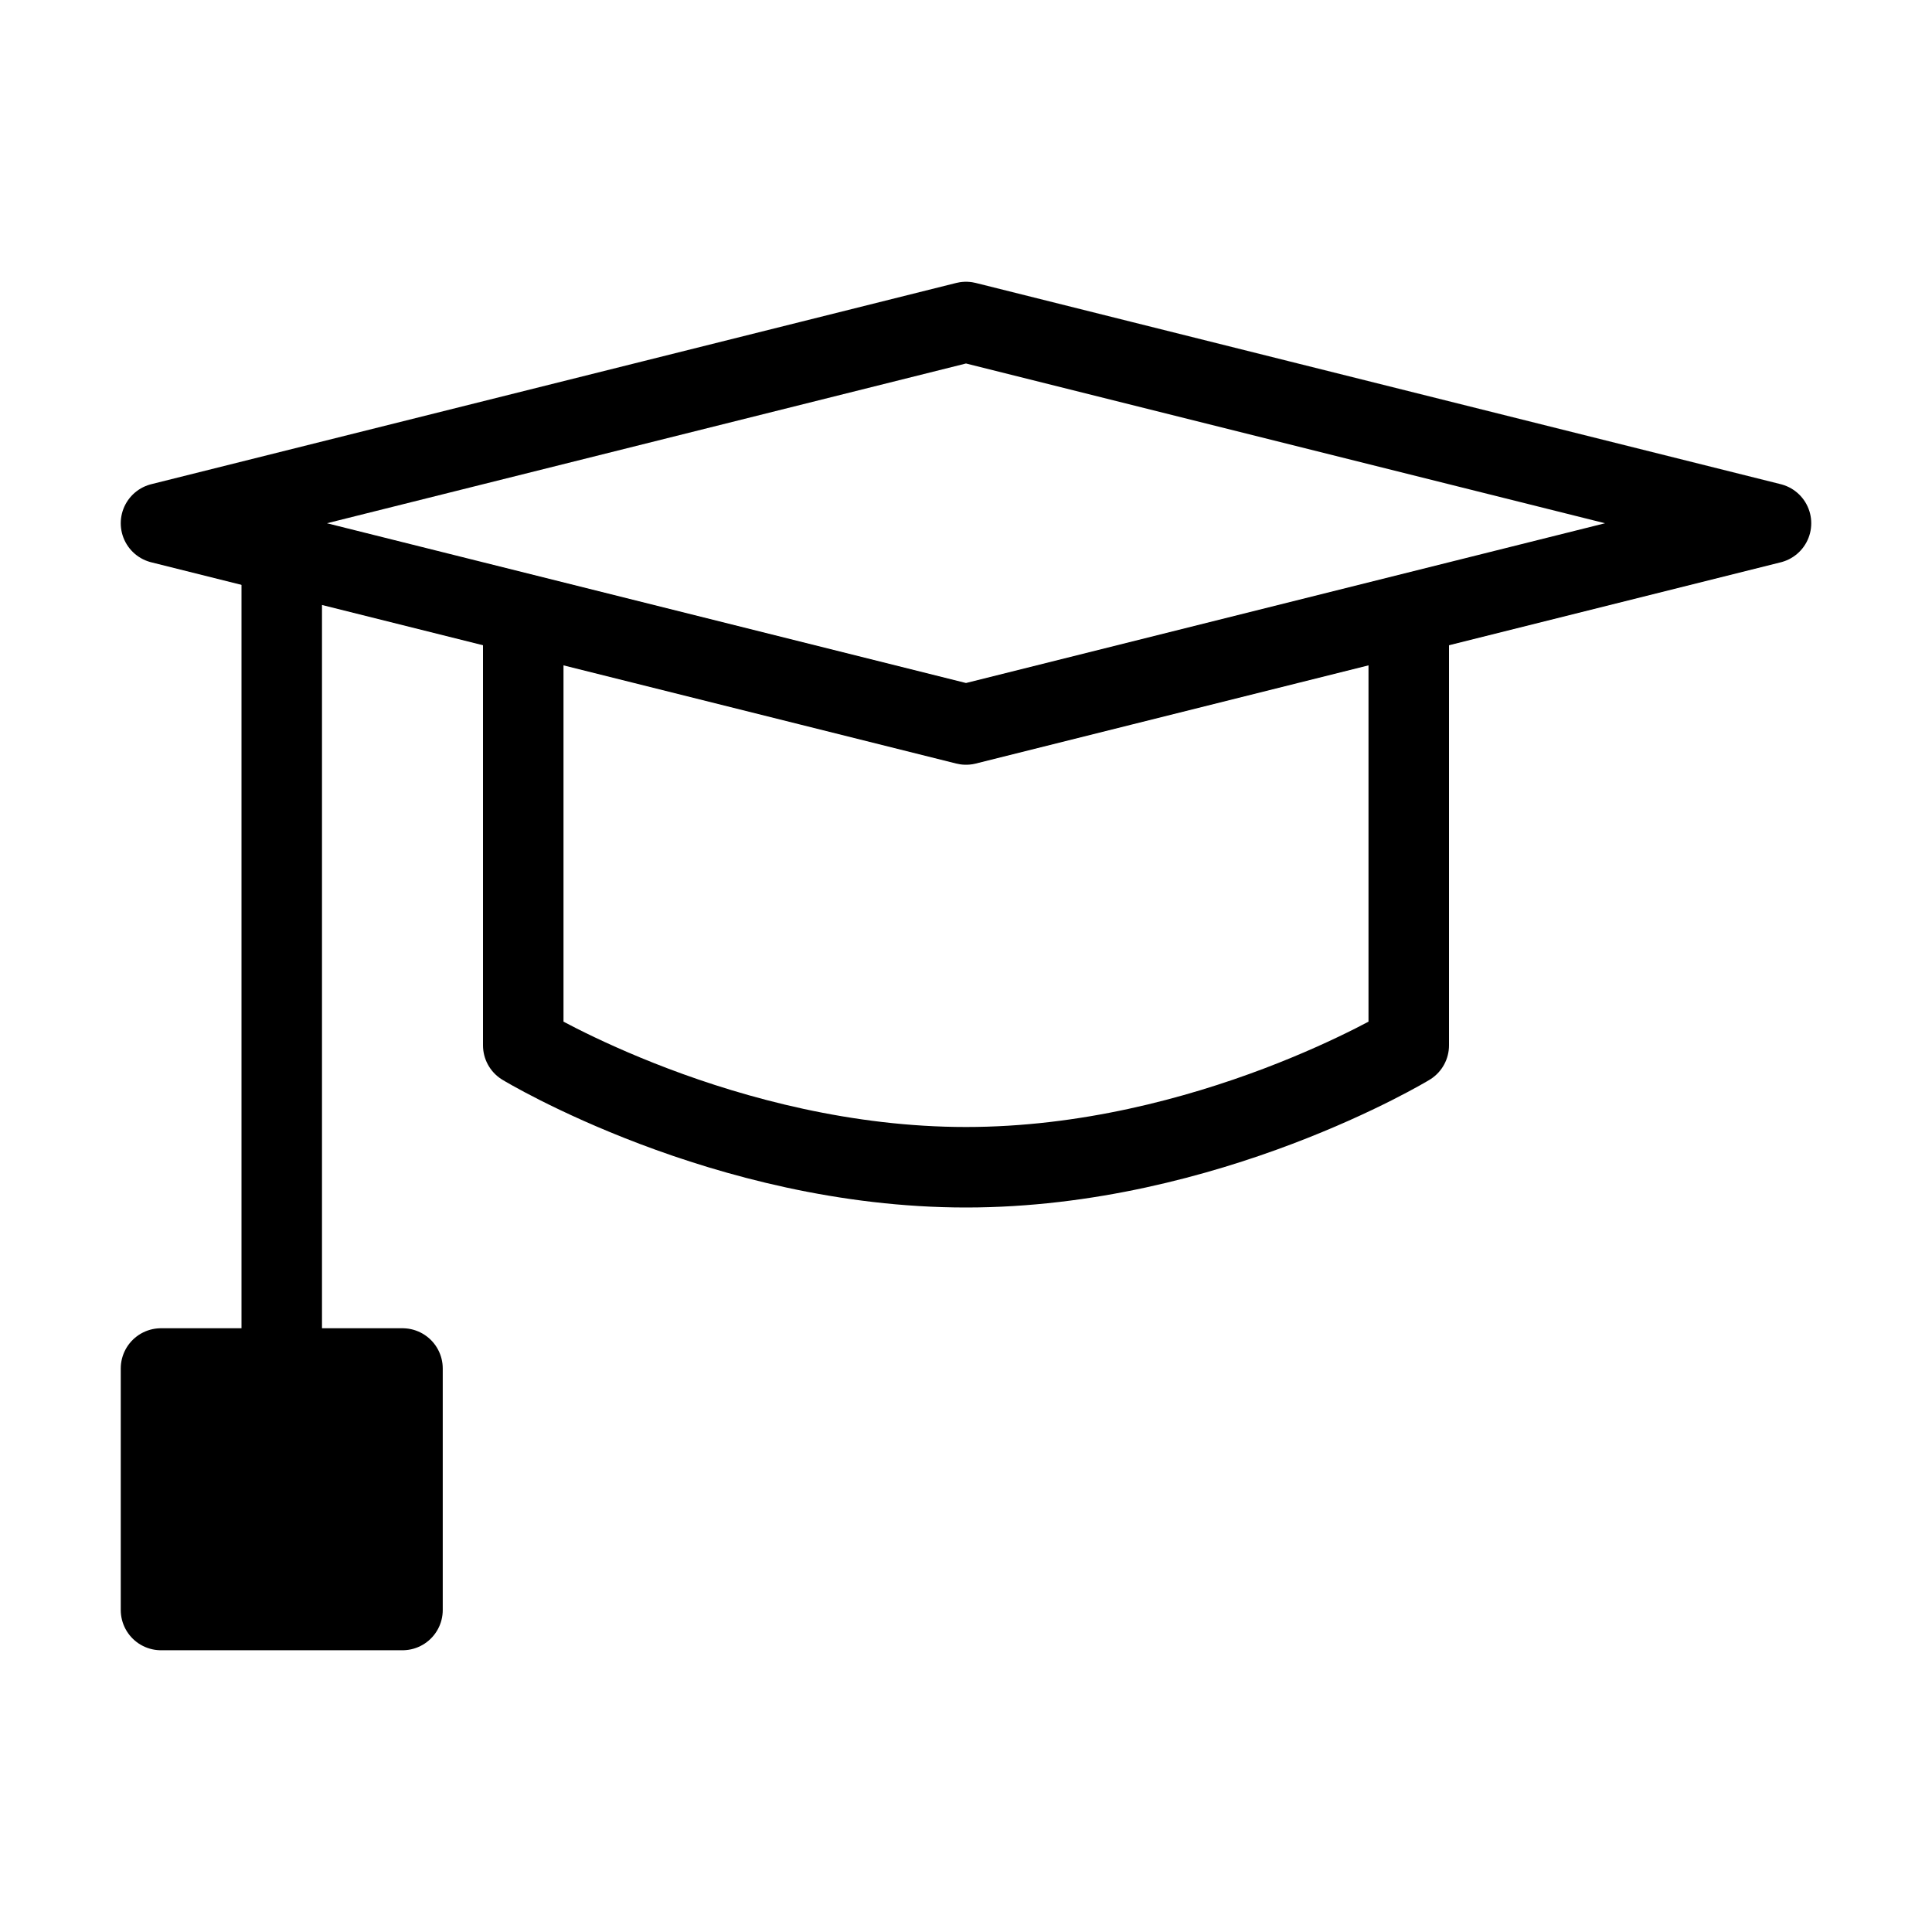 <svg viewBox="0 0 48 48" fill="none" xmlns="http://www.w3.org/2000/svg"><path d="M4 13L24 8L44 13L24 18L4 13Z" stroke="currentColor" stroke-width="2" stroke-linecap="round" stroke-linejoin="round"/><path d="M13 16V25.971C13 25.971 18 29 24 29C30 29 35 25.971 35 25.971V16" stroke="currentColor" stroke-width="2" stroke-linecap="round" stroke-linejoin="round"/><path d="M7 14V36" stroke="currentColor" stroke-width="2" stroke-linecap="round" stroke-linejoin="round"/><rect x="4" y="34" width="6" height="6" fill="currentColor" stroke="currentColor" stroke-width="2" stroke-linecap="round" stroke-linejoin="round"/></svg>
